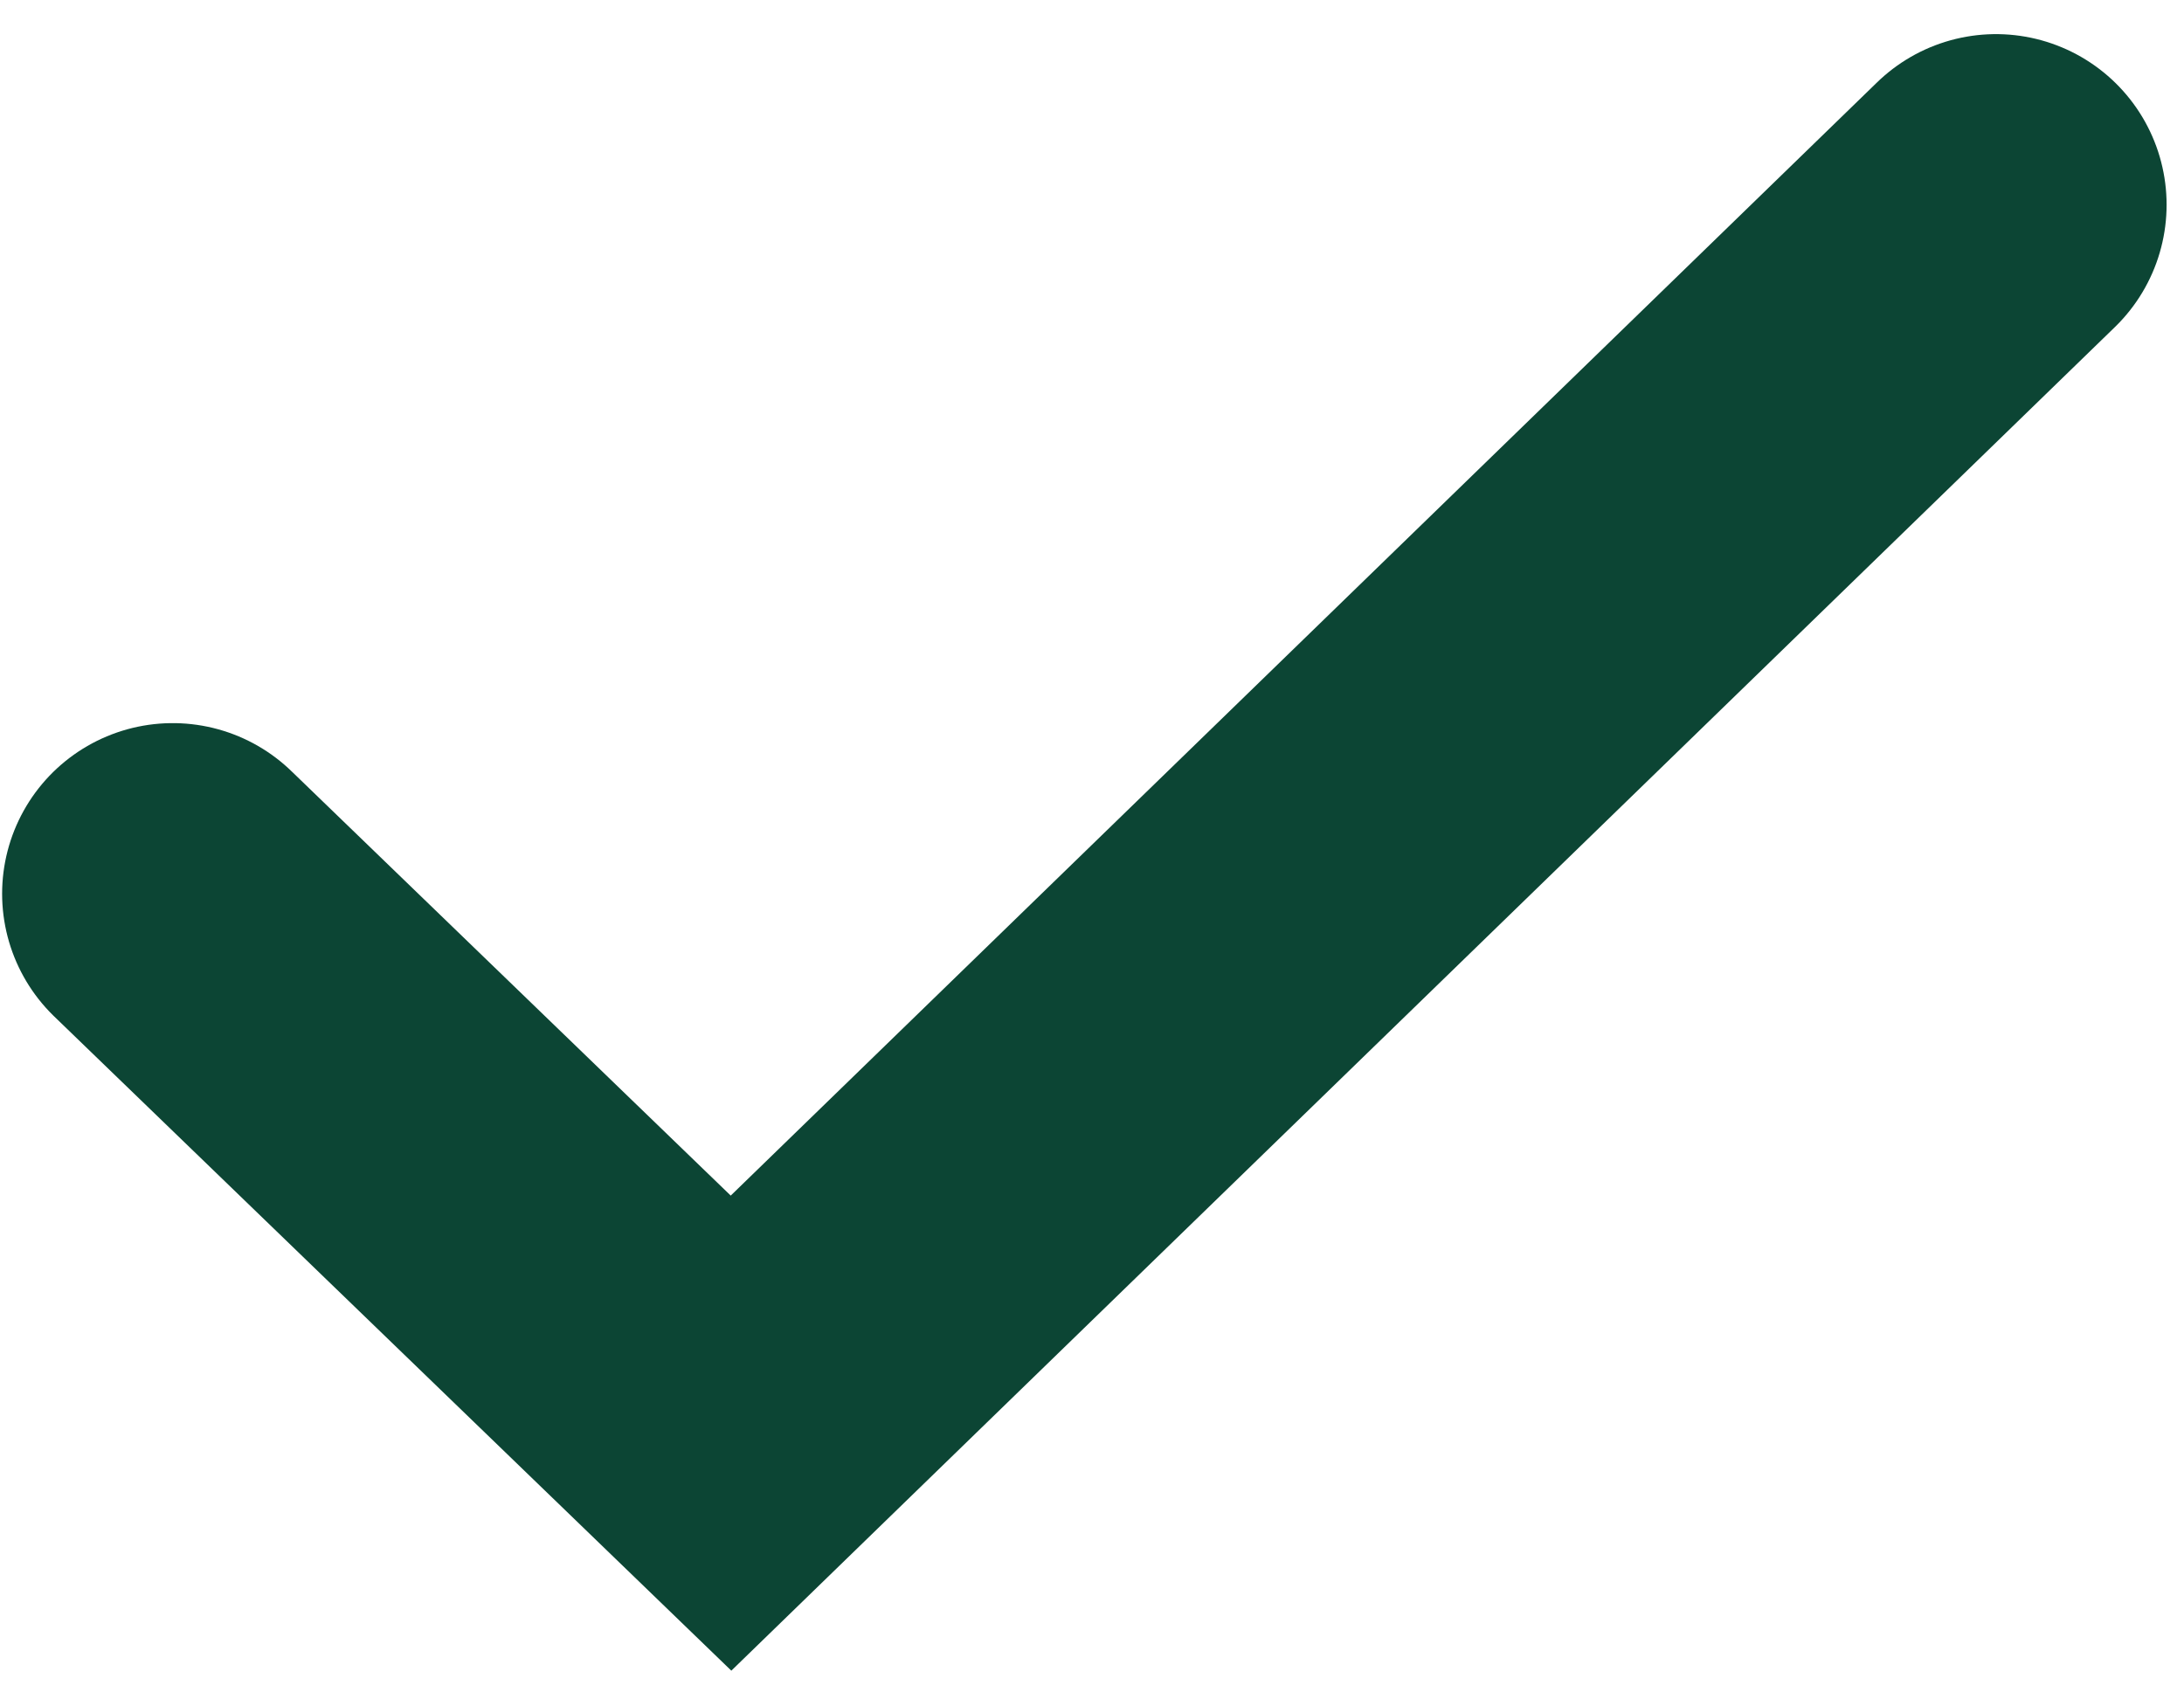 <svg width="32" height="25" viewBox="0 0 32 25" fill="none" xmlns="http://www.w3.org/2000/svg">
<path d="M2.531 13.096L10.711 21L29.245 3" stroke="#0C4534" stroke-width="5" stroke-miterlimit="10" stroke-linecap="round"/>
</svg>
